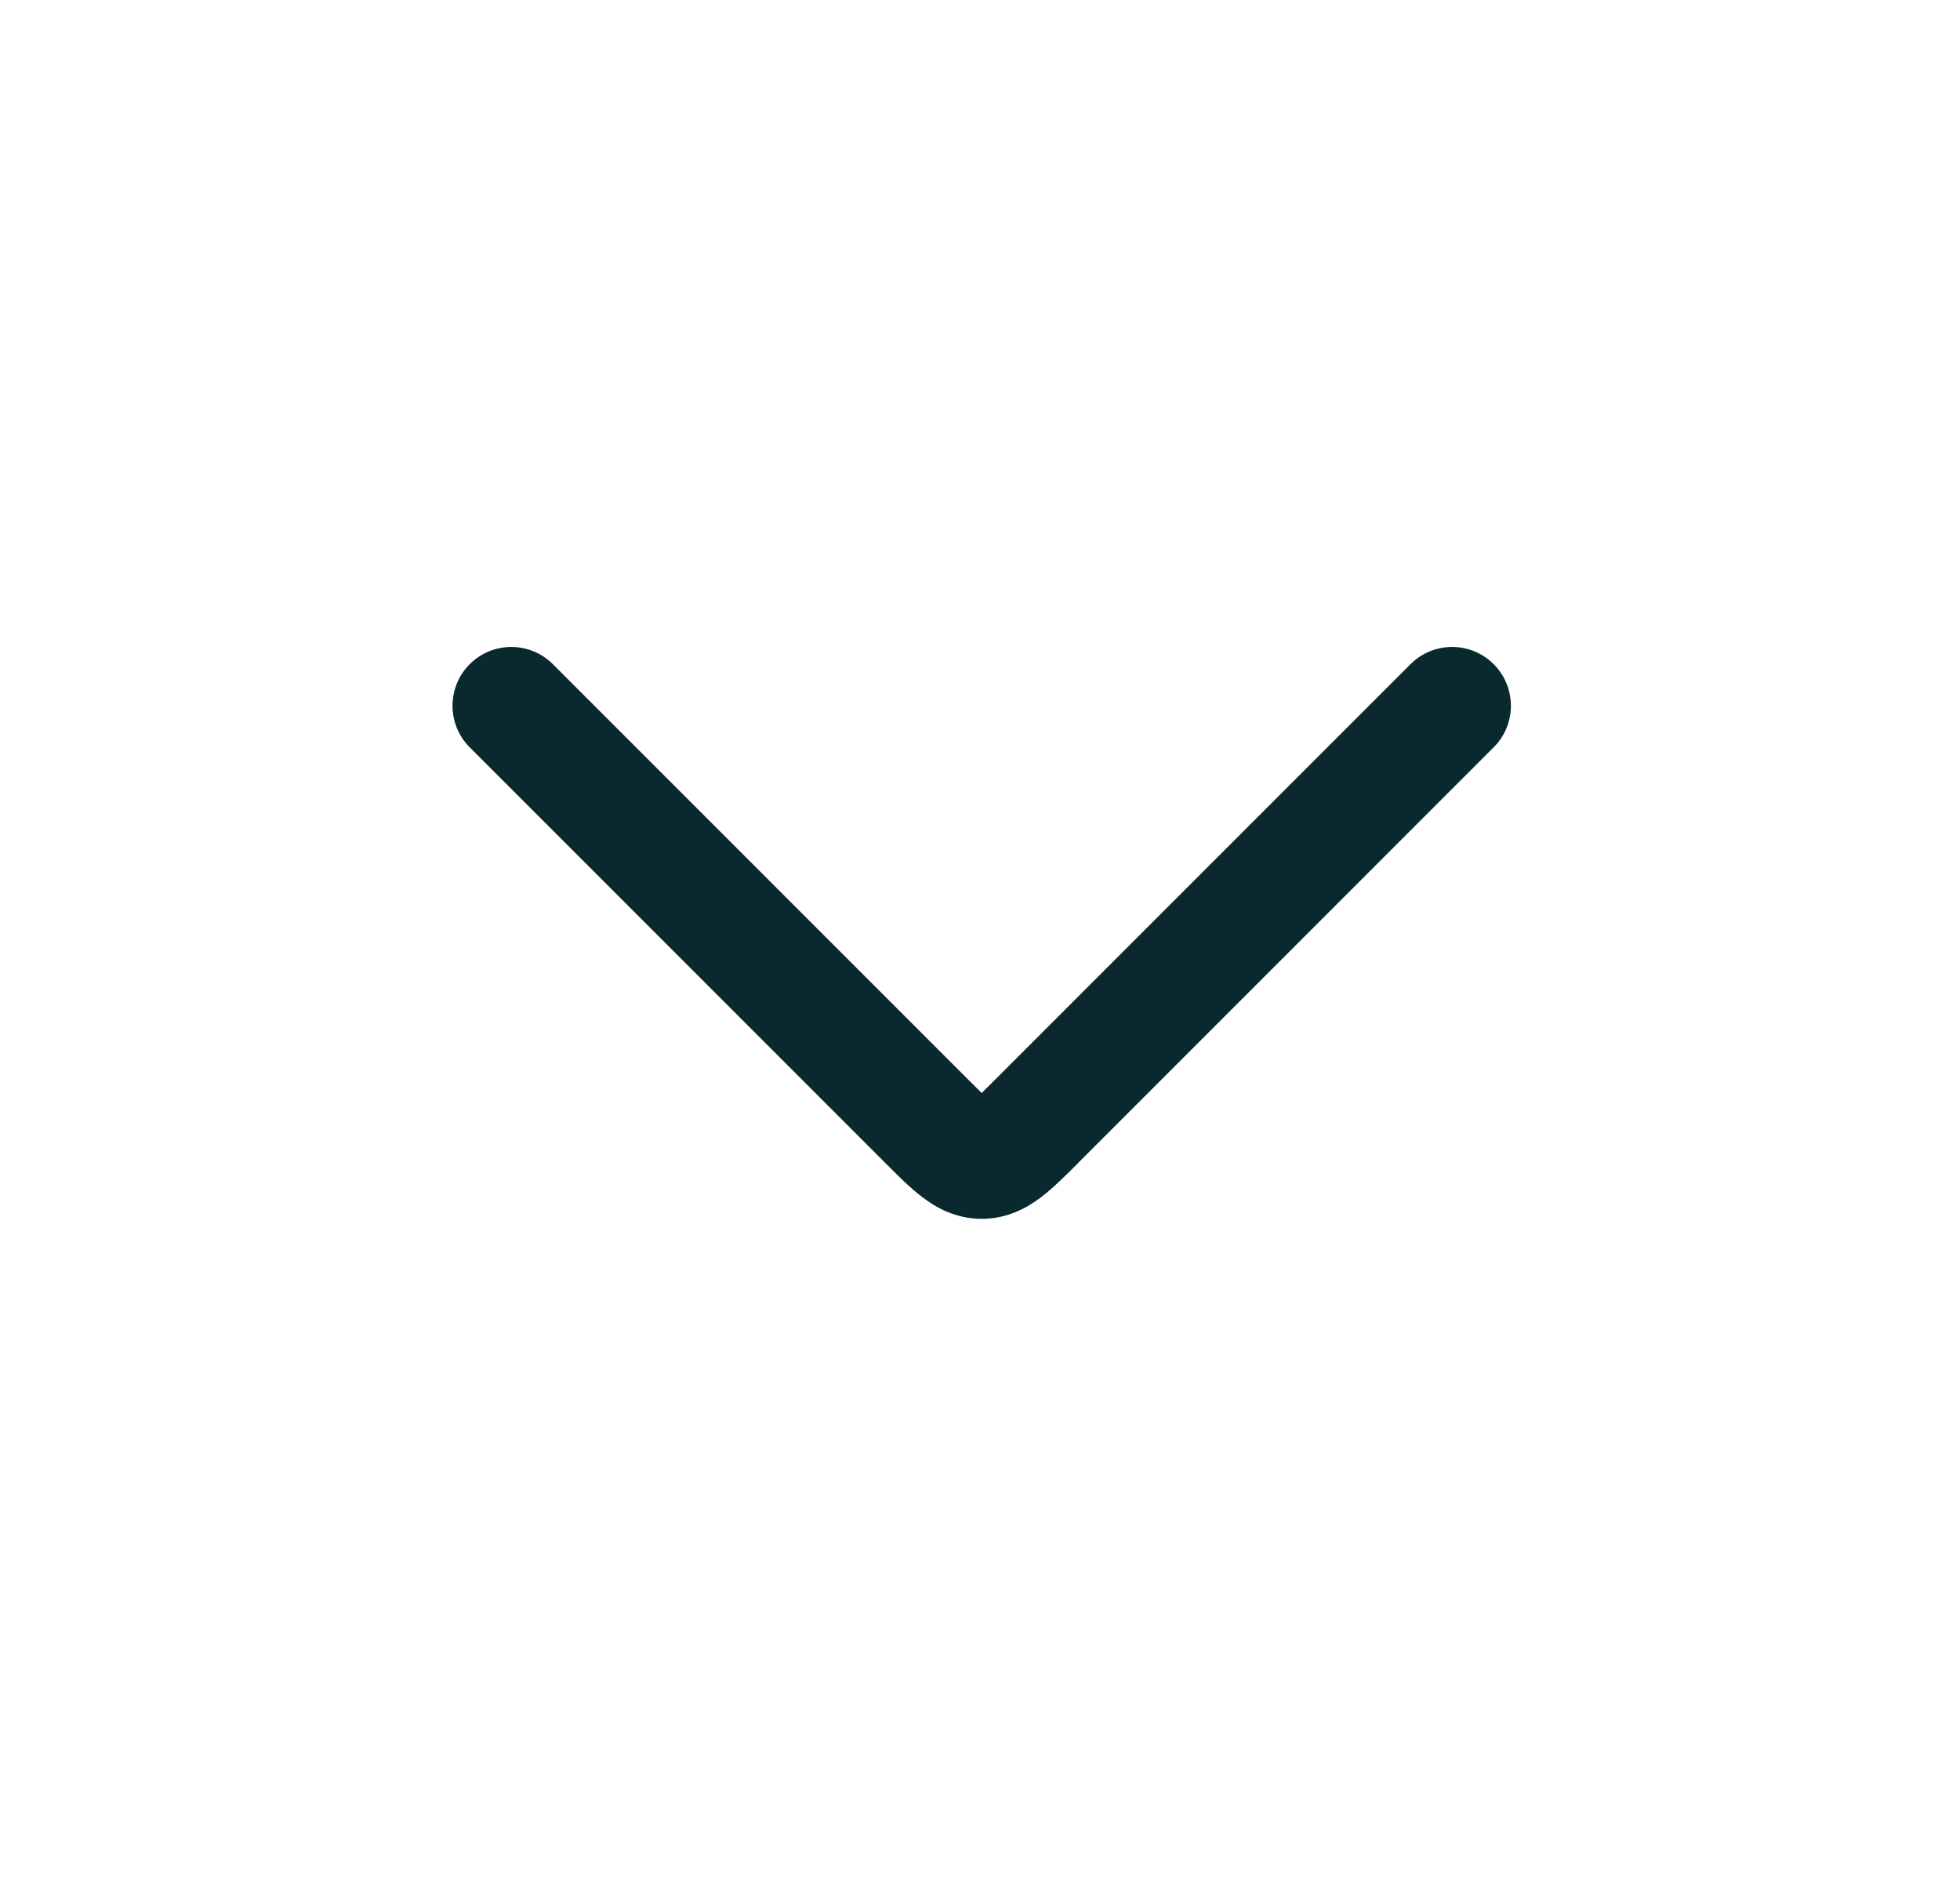 <svg xmlns="http://www.w3.org/2000/svg" width="25" height="24" viewBox="0 0 25 24" fill="none"><path fill-rule="evenodd" clip-rule="evenodd" d="M12.522 13.938C12.472 13.889 12.415 13.833 12.345 13.763L7.052 8.47C6.759 8.177 6.284 8.177 5.991 8.47C5.699 8.763 5.699 9.238 5.991 9.53L11.284 14.823C11.292 14.831 11.3 14.839 11.309 14.848C11.454 14.993 11.61 15.15 11.761 15.264C11.937 15.399 12.188 15.543 12.522 15.543C12.855 15.543 13.107 15.399 13.283 15.264C13.433 15.15 13.59 14.993 13.735 14.848C13.743 14.839 13.751 14.831 13.759 14.823L19.052 9.53C19.345 9.238 19.345 8.763 19.052 8.47C18.759 8.177 18.284 8.177 17.991 8.47L12.698 13.763C12.628 13.833 12.572 13.889 12.522 13.938Z" fill="#0A292E"></path></svg>